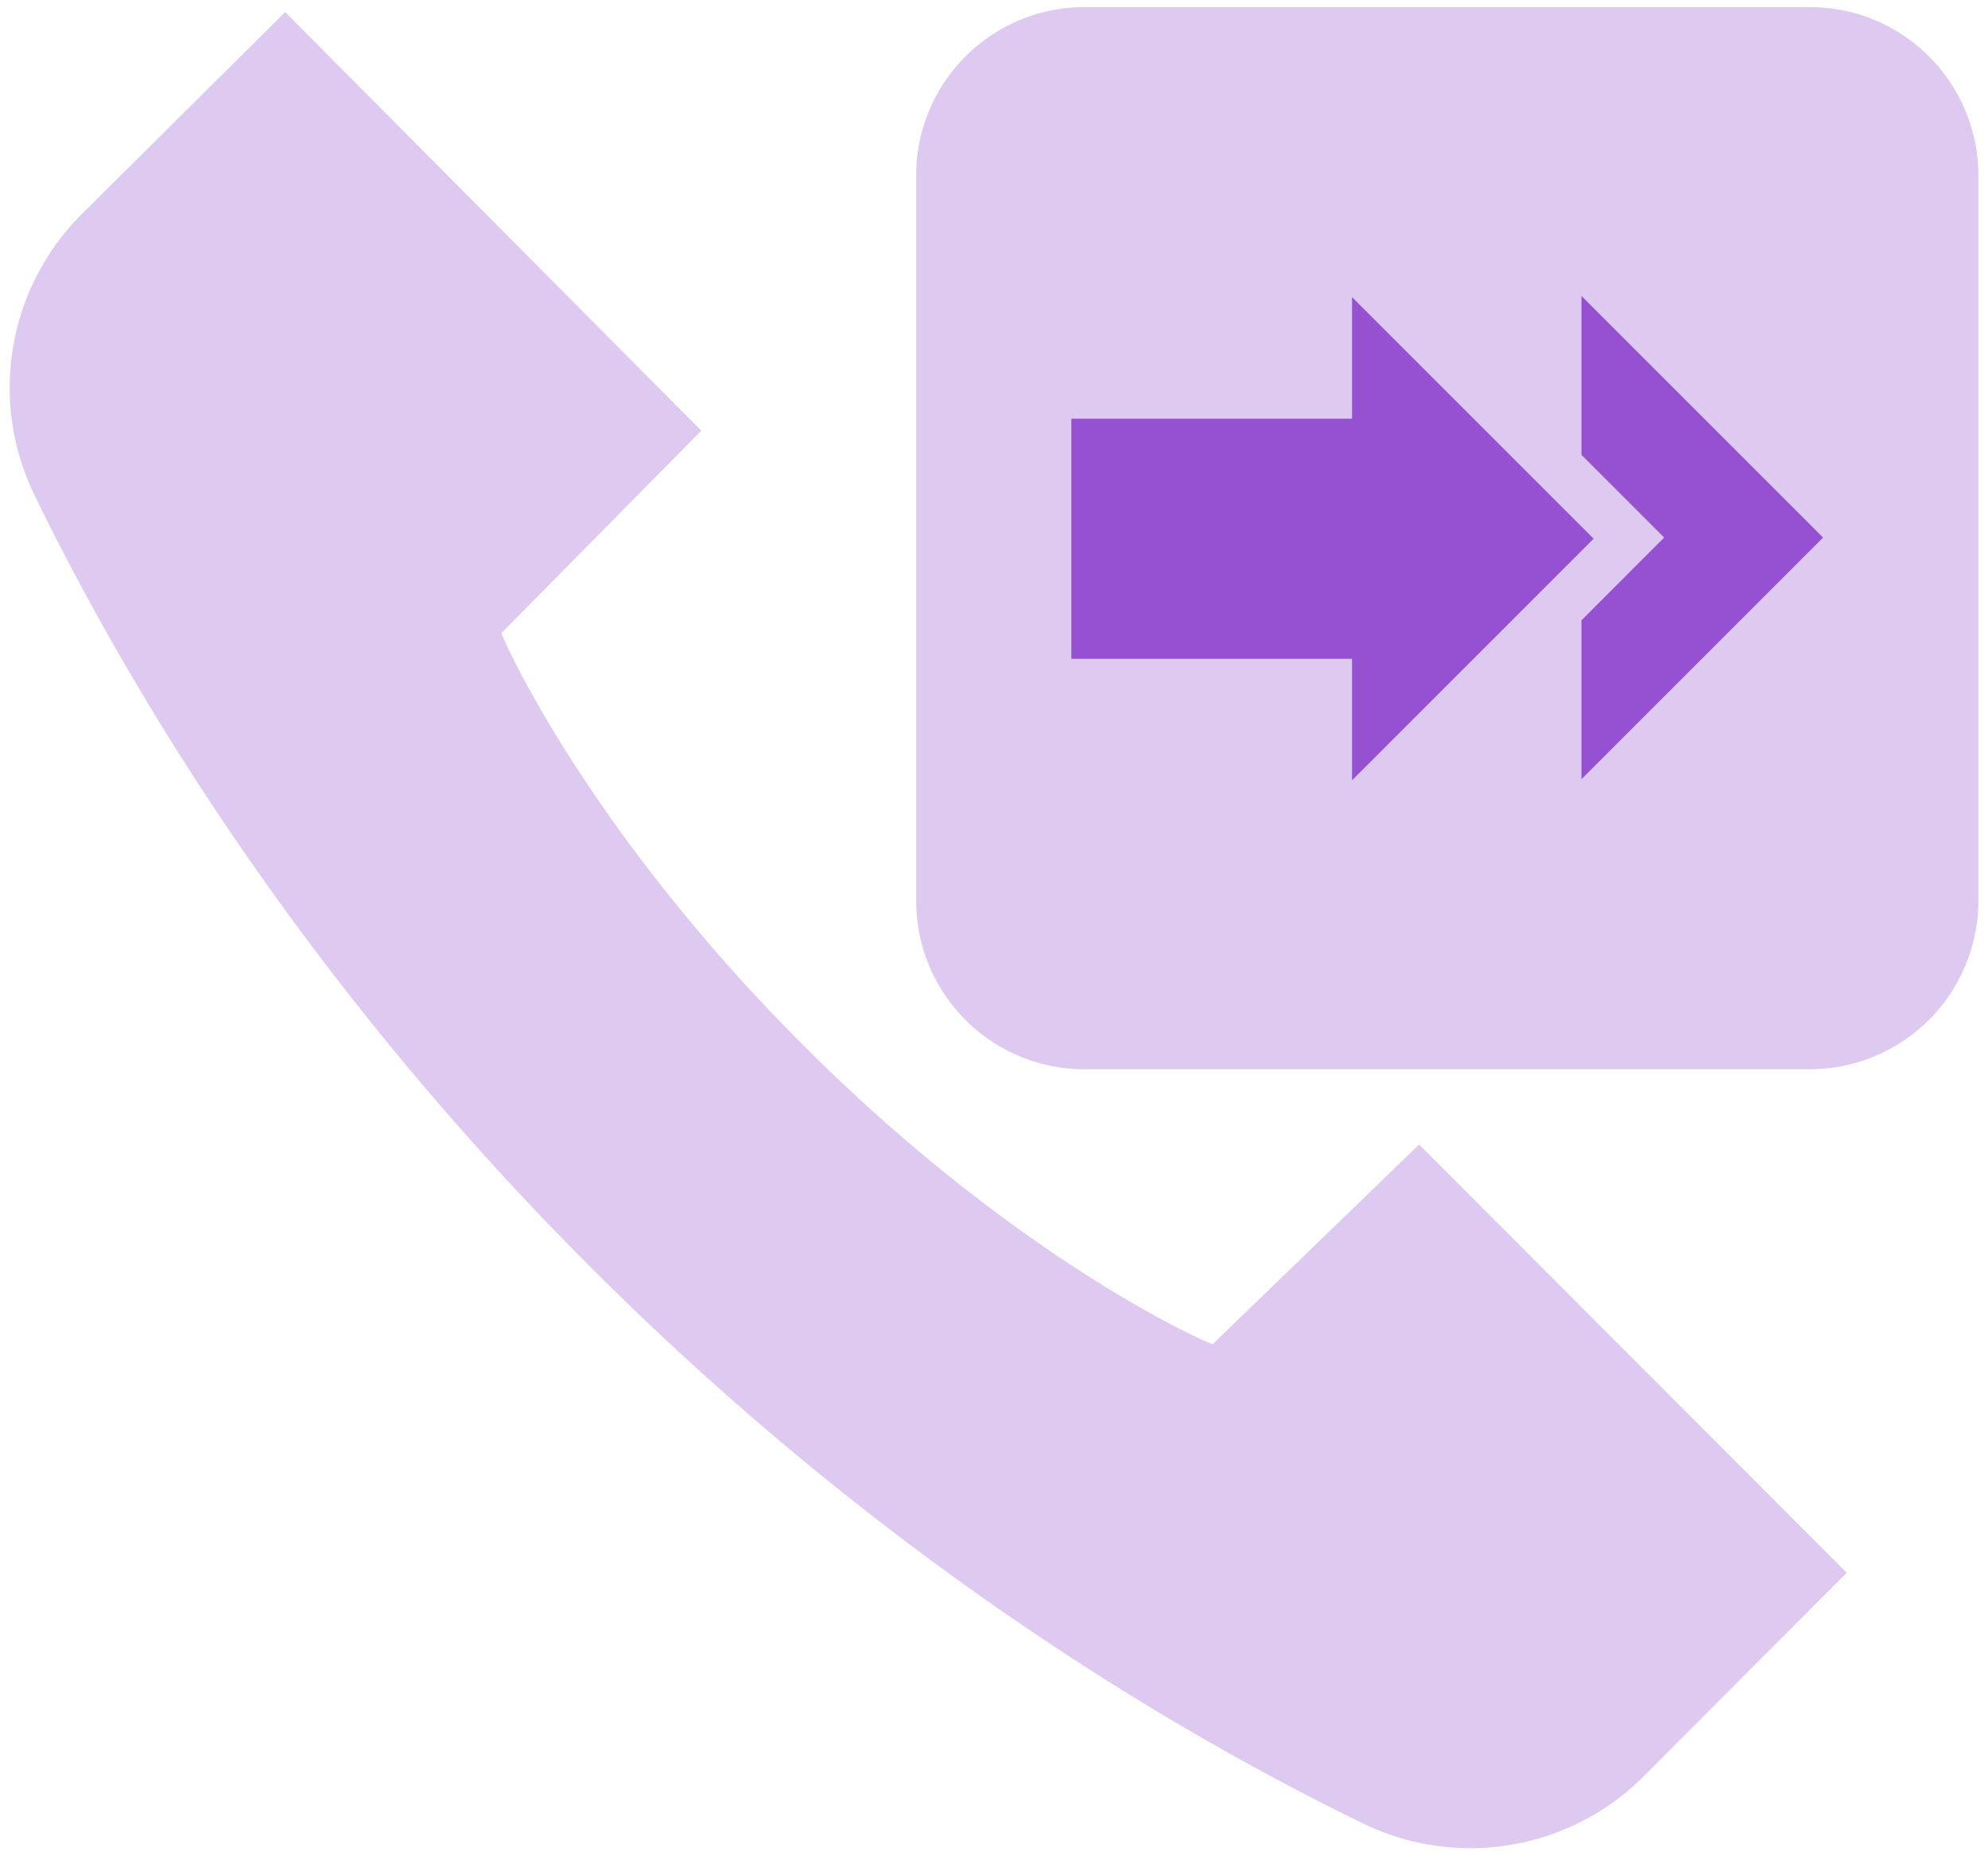 <svg xmlns="http://www.w3.org/2000/svg" xmlns:xlink="http://www.w3.org/1999/xlink" width="30" height="28" viewBox="0 0 30 28">
    <defs>
        <path id="a" d="M0 32h32V0H0z"/>
    </defs>
    <g fill="none" fill-rule="evenodd" transform="translate(-1 -2)">
        <path fill="#DECAF0" d="M23.183 29.893a3.69 3.69 0 0 1-1.602-.368c-2.9-1.408-7.277-4.008-11.668-8.4-4.39-4.39-6.991-8.767-8.4-11.668a3.7 3.7 0 0 1 .723-4.228l3.067-3.047 6.28 6.318-3.017 3.056.062.142c.052.117 1.308 2.89 4.489 6.072 3.182 3.184 5.926 4.407 6.042 4.458l.14.06 3.116-3.015 6.453 6.463-3.055 3.064a3.697 3.697 0 0 1-2.63 1.093"/>
        <path fill="#DECAF0" d="M28.312 18.138H17.368a2.543 2.543 0 0 1-2.543-2.543V4.65a2.542 2.542 0 0 1 2.543-2.543h10.944a2.543 2.543 0 0 1 2.543 2.543v10.944a2.544 2.544 0 0 1-2.543 2.543"/>
        <mask id="b" fill="#fff">
            <use xlink:href="#a"/>
        </mask>
        <path fill="#9551D1" d="M17.167 11.943h5.037V8.319h-5.037z" mask="url(#b)"/>
        <path fill="#9551D1" d="M21.403 6.484l3.646 3.646-3.646 3.647" mask="url(#b)"/>
        <path fill="#9551D1" d="M24.865 6.467v2.398l1.248 1.248-1.248 1.249v2.398l3.646-3.647z" mask="url(#b)"/>
    </g>
</svg>
